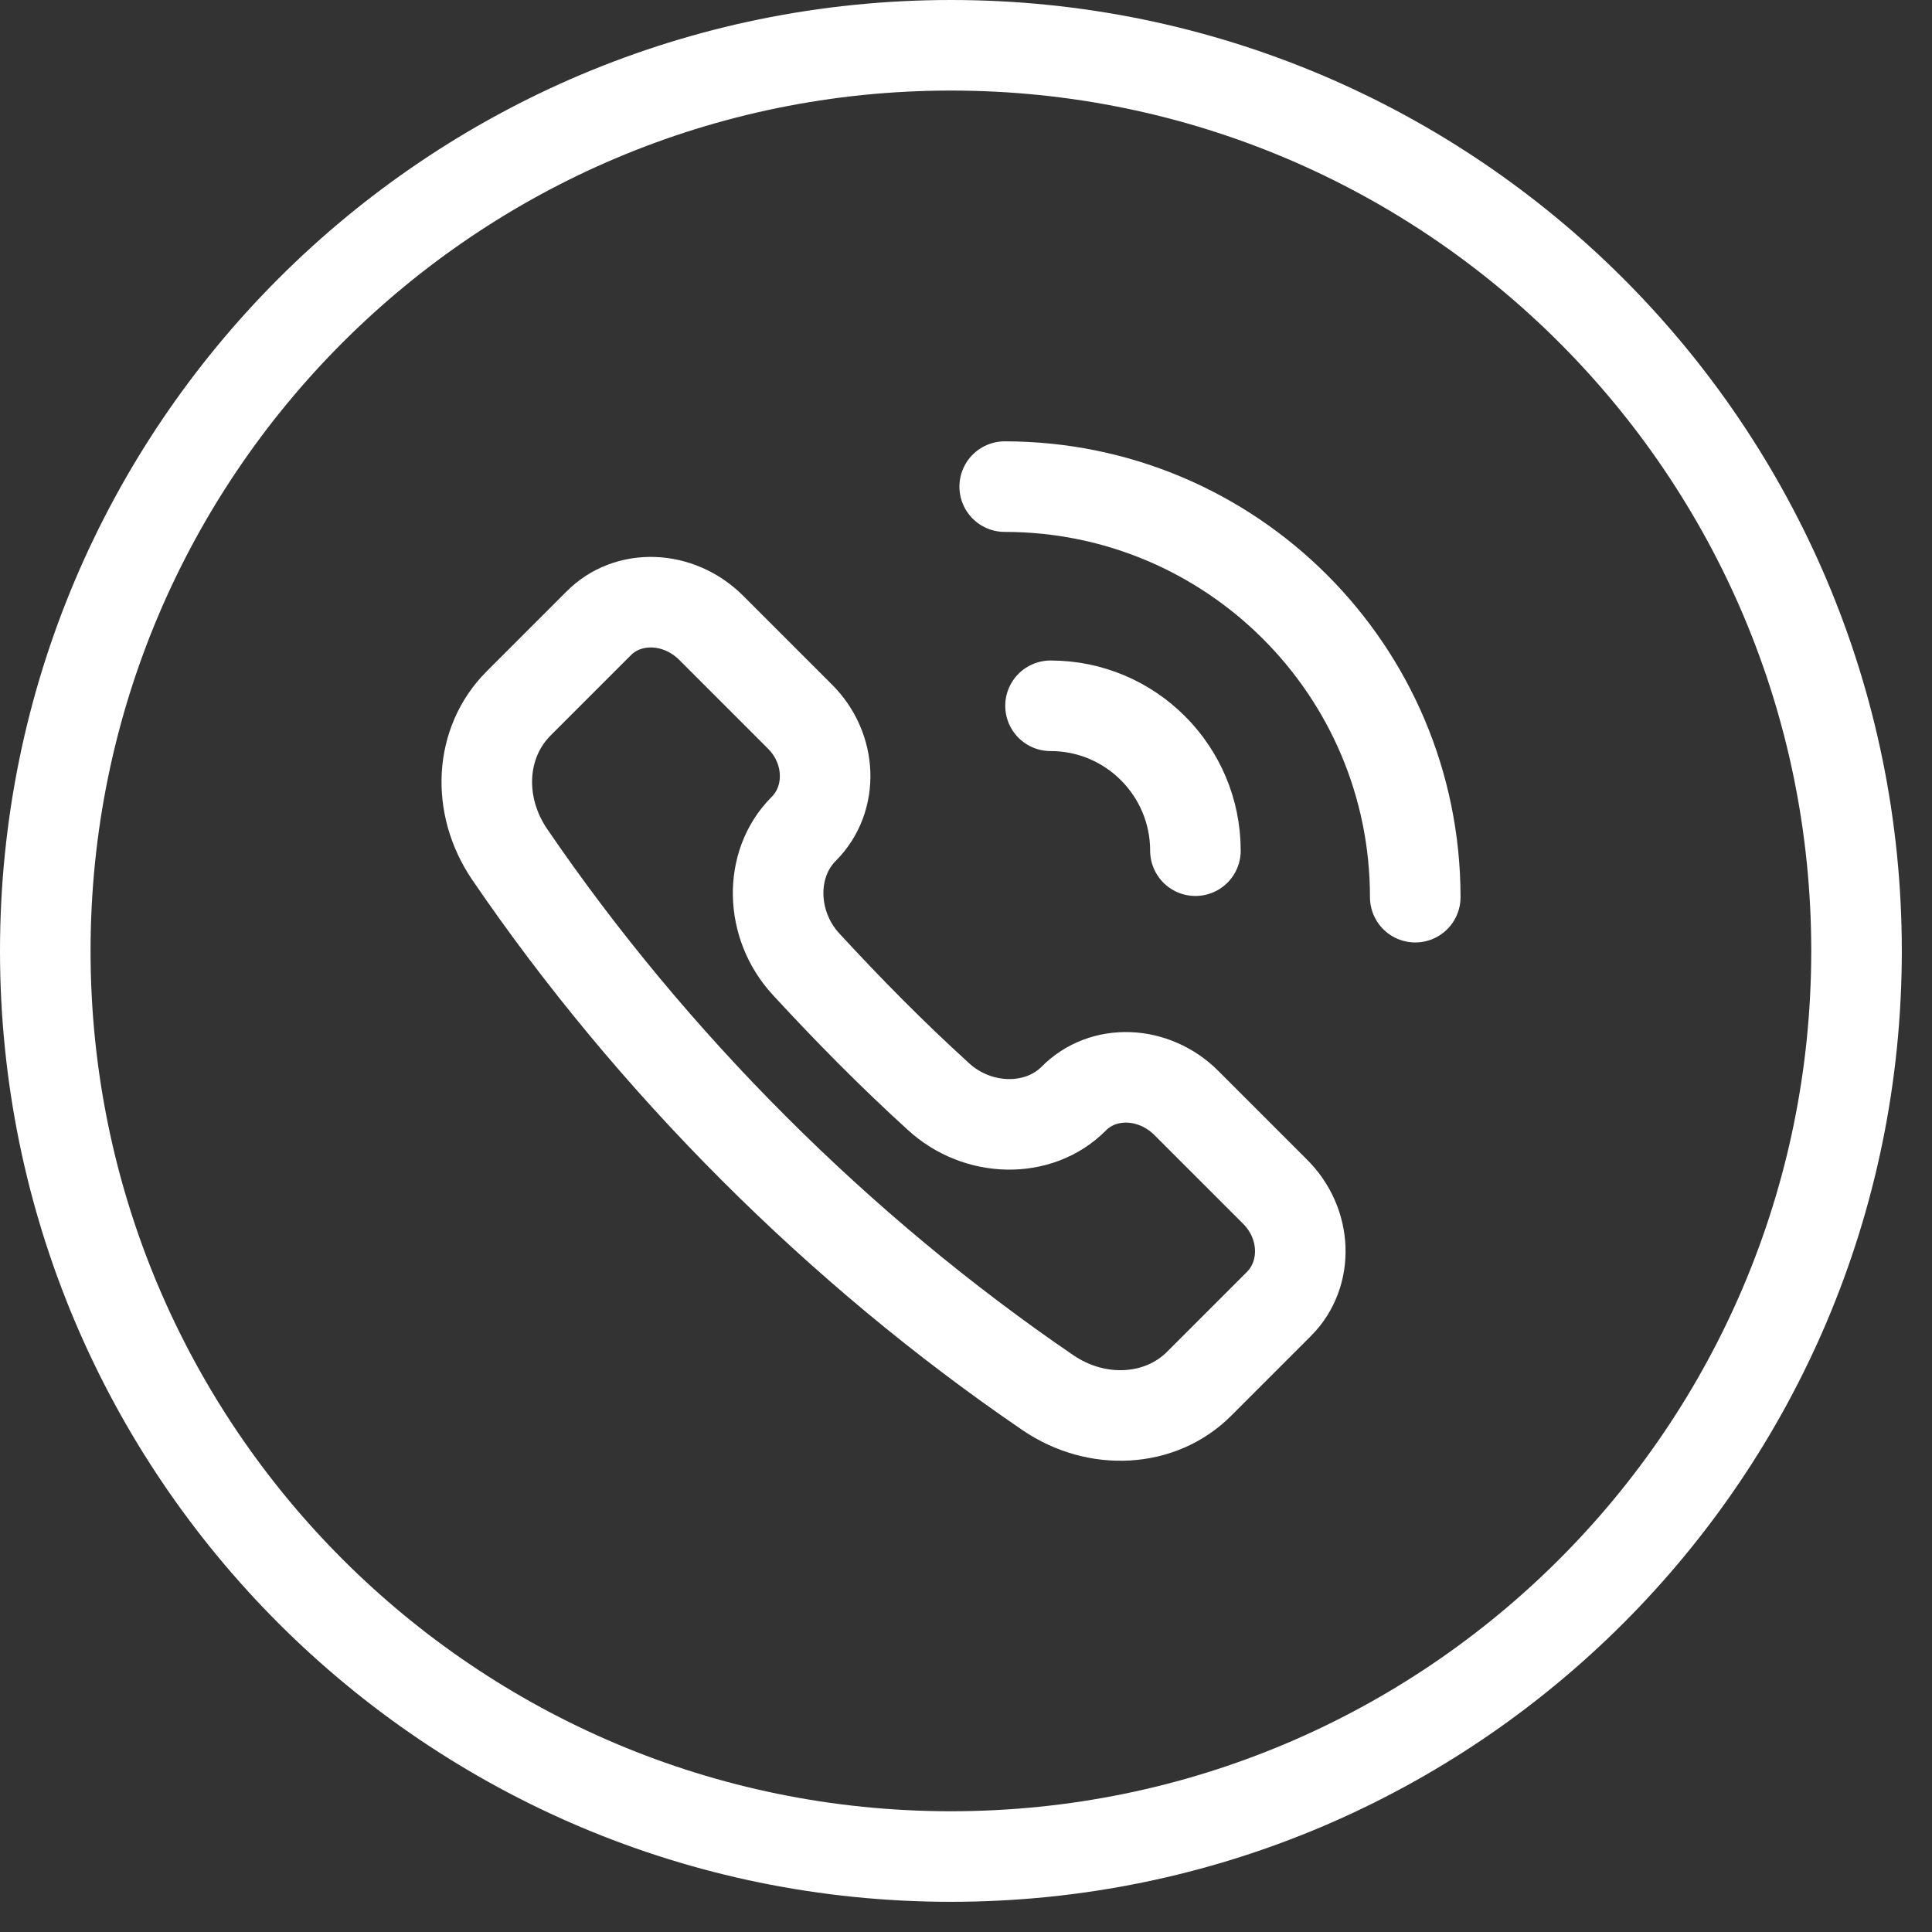 <svg width="32" height="32" viewBox="0 0 32 32" fill="none" xmlns="http://www.w3.org/2000/svg">
<rect x="0" y="0" width="32" height="32" fill="#333333" stroke="none"/>
<g clip-path="url(#clip0_101_11742)">
<path d="M15.75 30.75C24.034 30.75 30.75 24.034 30.75 15.75C30.75 7.466 24.034 0.75 15.75 0.75C7.466 0.75 0.75 7.466 0.75 15.75C0.75 24.034 7.466 30.75 15.75 30.75Z" stroke="white" stroke-width="1.5" stroke-miterlimit="10"/>
<path d="M13.311 13.73C13.811 13.23 13.781 12.39 13.241 11.86L11.781 10.4C11.241 9.86 10.401 9.83 9.911 10.33L8.591 11.65C7.941 12.3 7.891 13.34 8.441 14.15C10.801 17.61 13.901 20.71 17.361 23.07C18.171 23.62 19.221 23.56 19.861 22.92L21.181 21.6C21.681 21.1 21.651 20.26 21.111 19.73L19.651 18.27C19.111 17.73 18.271 17.7 17.781 18.2C17.201 18.78 16.191 18.76 15.541 18.16C14.781 17.47 14.051 16.73 13.351 15.97C12.751 15.32 12.731 14.31 13.311 13.73Z" stroke="white" stroke-width="1.5" stroke-miterlimit="10"/>
<path d="M16.641 8.06C20.391 8.06 23.441 11.1 23.441 14.86" stroke="white" stroke-width="1.5" stroke-linecap="round" stroke-linejoin="round"/>
<path d="M17.4 11.69C18.73 11.69 19.8 12.77 19.8 14.09" stroke="white" stroke-width="1.5" stroke-linecap="round" stroke-linejoin="round"/>
</g>
<defs>
<clipPath id="clip0_101_11742">
<rect width="31.5" height="31.5" fill="white"/>
</clipPath>
</defs>
</svg>
